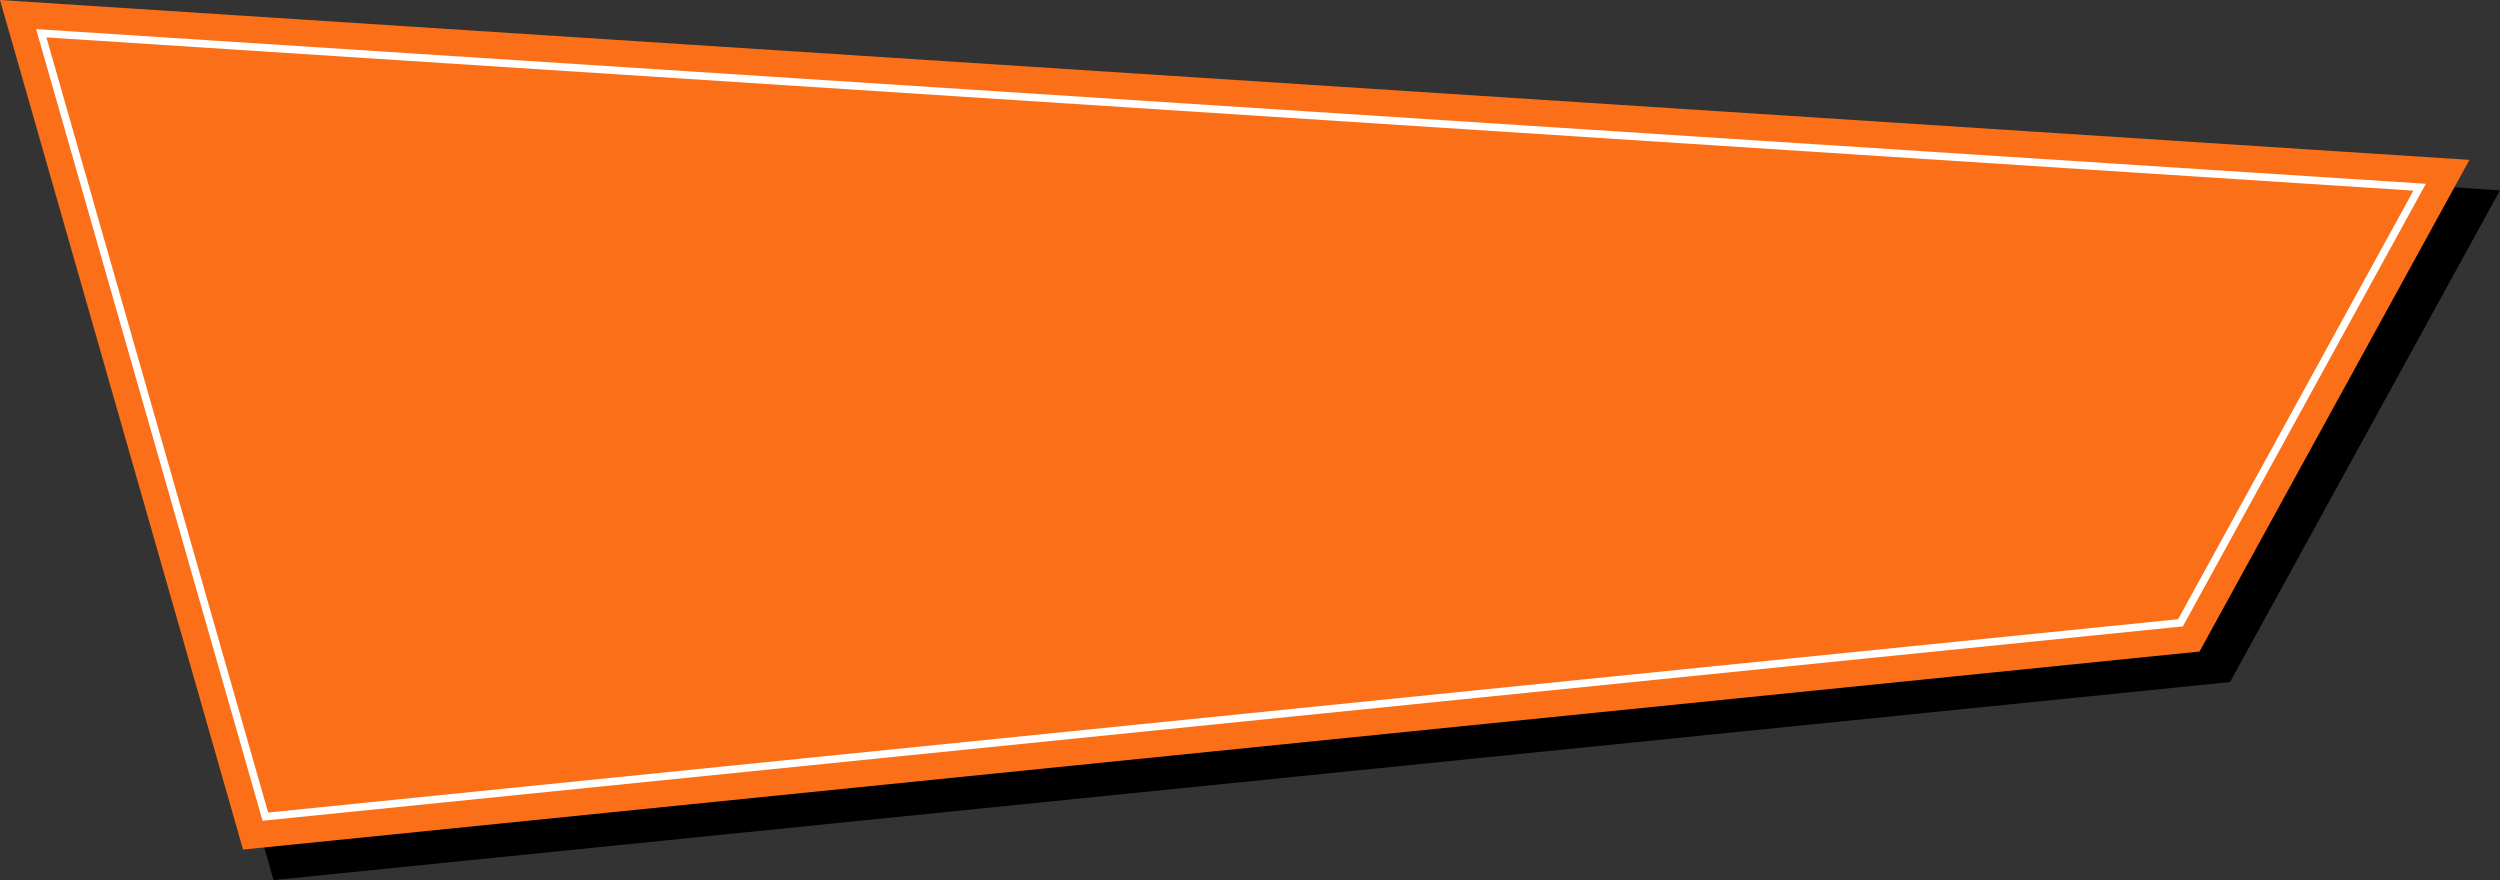 <?xml version="1.0" encoding="UTF-8" standalone="no"?><svg xmlns="http://www.w3.org/2000/svg" xmlns:xlink="http://www.w3.org/1999/xlink" fill="#000000" height="421.9" preserveAspectRatio="xMidYMid meet" version="1" viewBox="0.0 0.0 1198.6 421.9" width="1198.6" zoomAndPan="magnify"><rect x="0.0" y="0.0" width="1198.6" height="421.9" fill="#333333" stroke="none"/><g><g><g id="change1_1"><path d="M14.629 14.629L131.155 421.944 1069.161 327.006 1198.582 91.274 14.629 14.629z" fill="#000000"/></g><g id="change2_1"><path d="M0 0L116.527 407.316 1054.532 312.378 1183.954 76.645 0 0z" fill="#fa6f17"/></g><g id="change3_1"><path d="M125.888,393.505l-.419-1.471L17.307,13.949l2.59,.169L1163.052,88.118l-116.505,212.201-.952,.098L125.888,393.505ZM22.25,17.935l106.315,371.622,915.707-92.681,112.81-205.481L22.25,17.935Z" fill="#ffffff"/></g></g></g></svg>